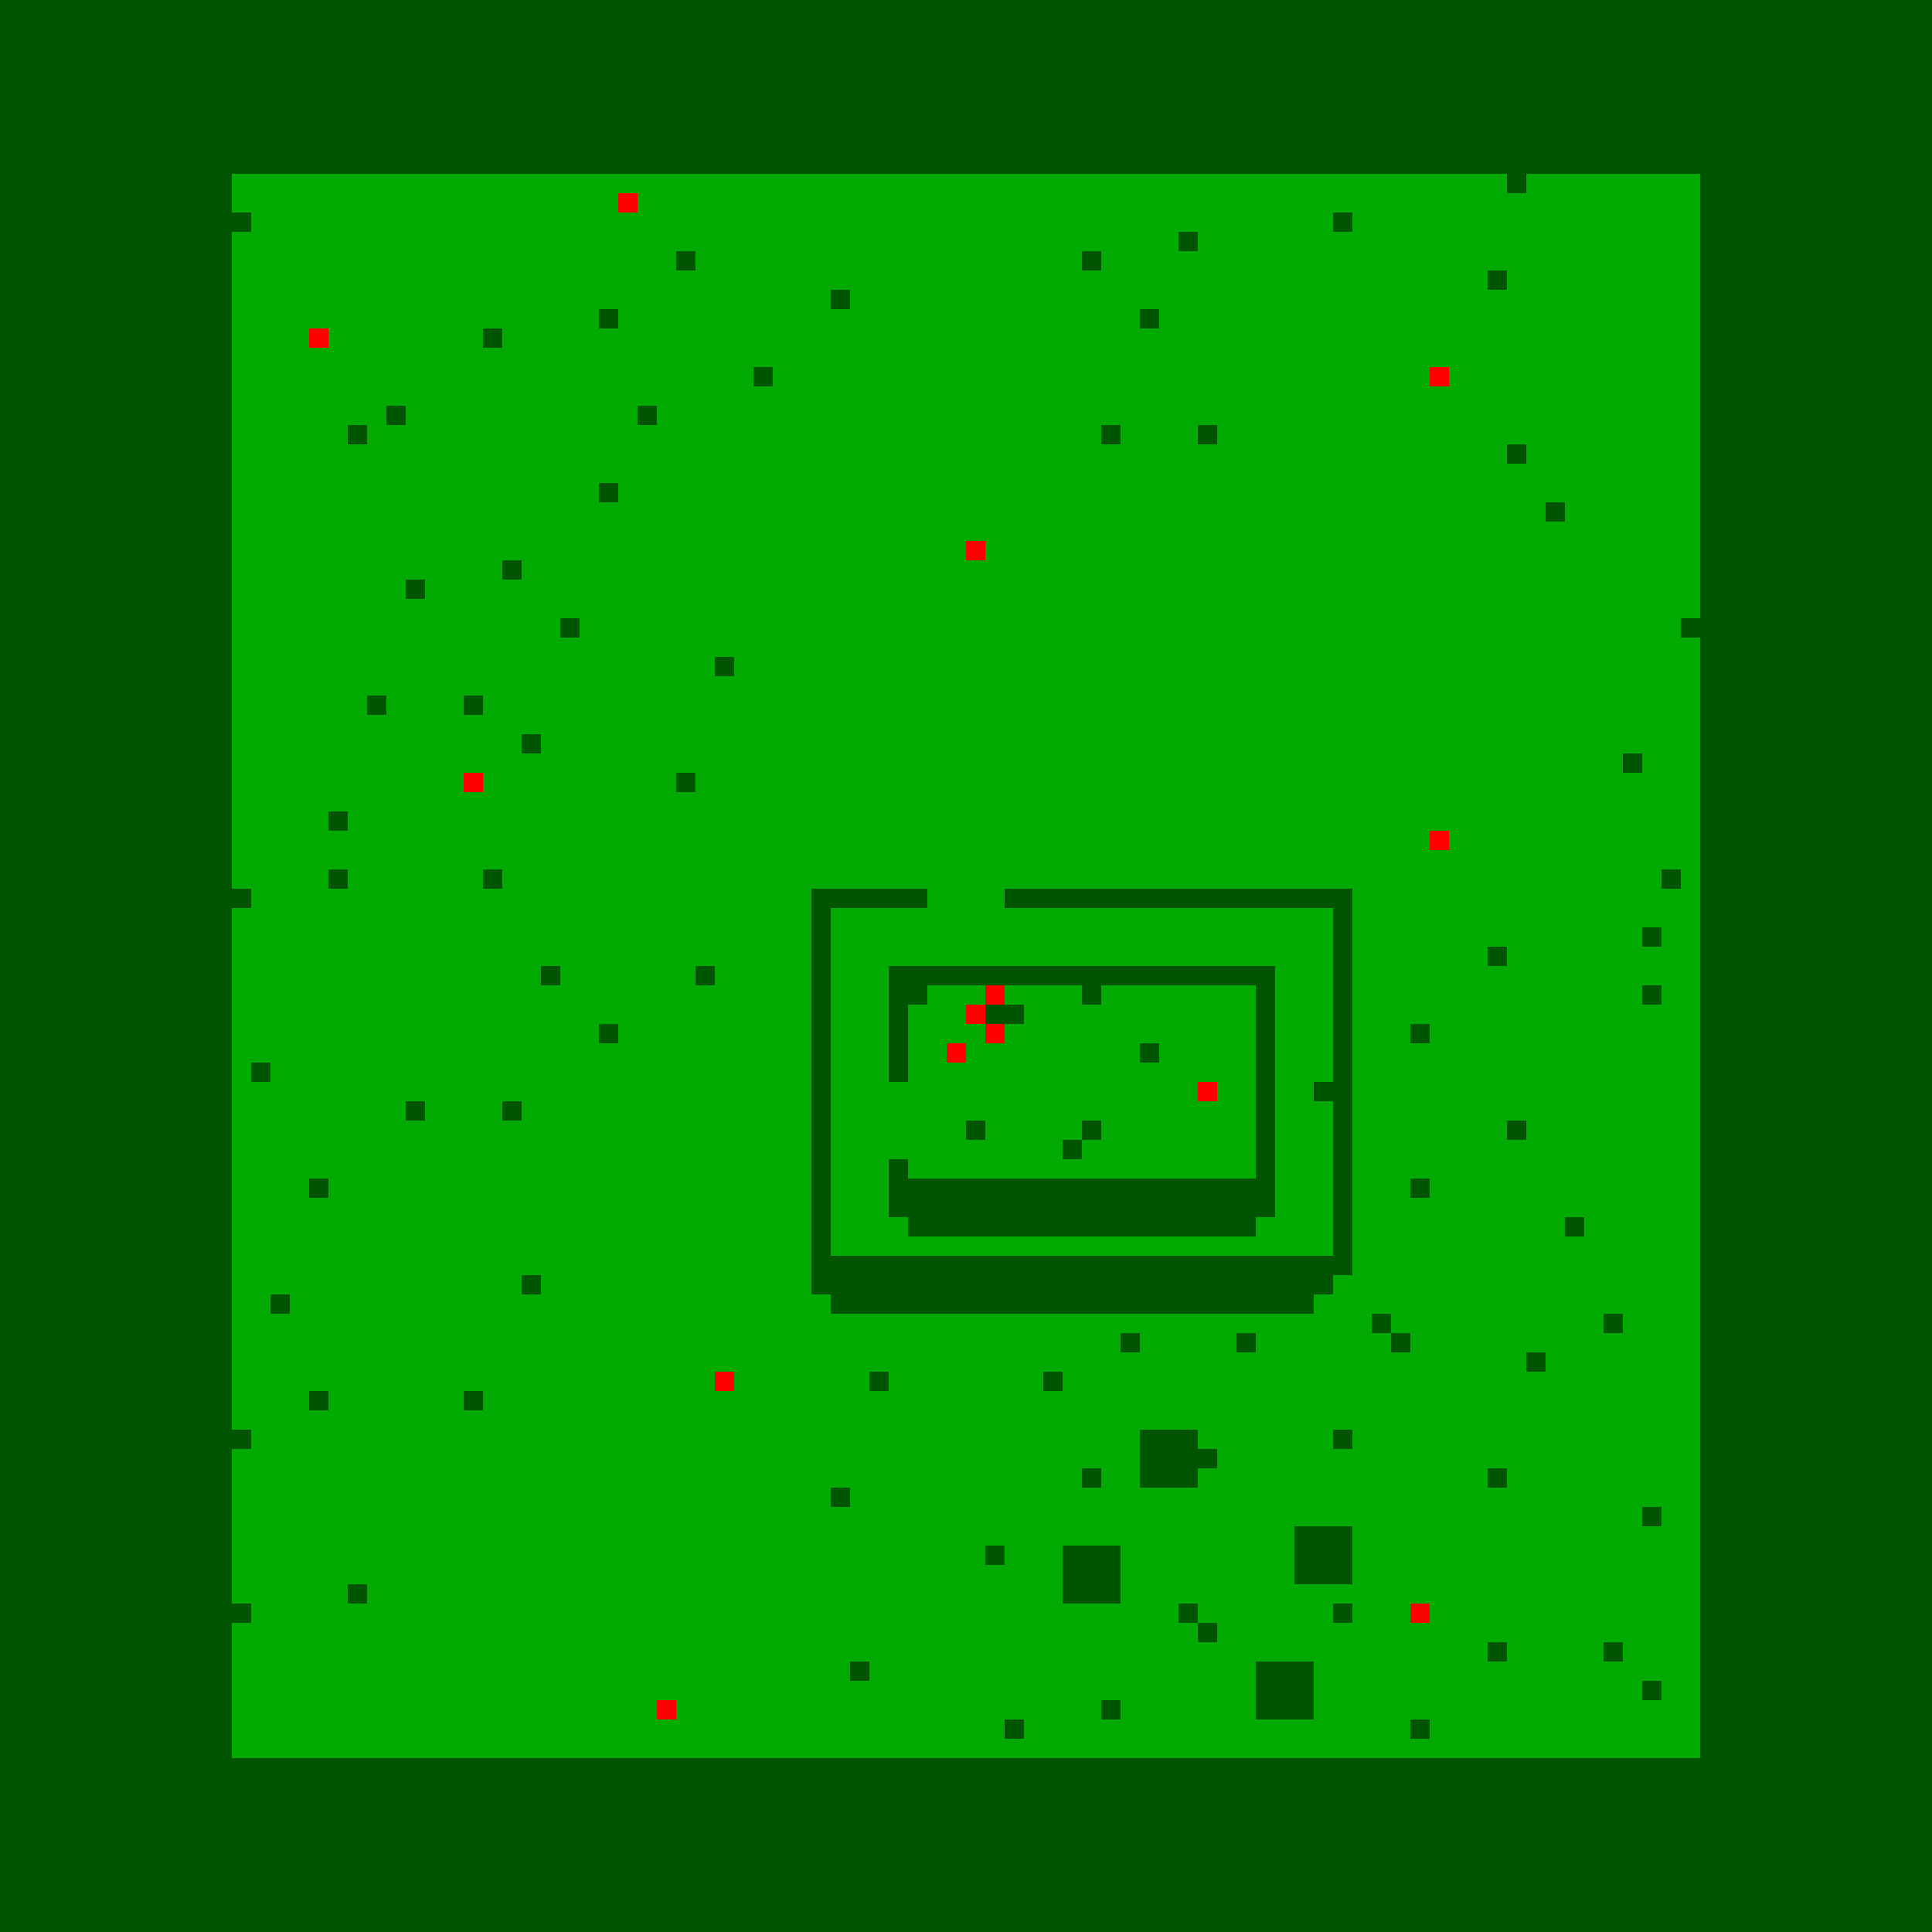 <?xml version="1.0"?>
<!-- Generated by SVGo -->
<svg width="500" height="500"
     xmlns="http://www.w3.org/2000/svg"
     xmlns:xlink="http://www.w3.org/1999/xlink">
<rect x="0" y="0" width="500" height="500" style="fill:rgb(0,170,0)" />
<rect x="160" y="50" width="5" height="5" style="fill:rgb(255,0,0)" />
<rect x="80" y="85" width="5" height="5" style="fill:rgb(255,0,0)" />
<rect x="370" y="95" width="5" height="5" style="fill:rgb(255,0,0)" />
<rect x="250" y="140" width="5" height="5" style="fill:rgb(255,0,0)" />
<rect x="120" y="200" width="5" height="5" style="fill:rgb(255,0,0)" />
<rect x="370" y="215" width="5" height="5" style="fill:rgb(255,0,0)" />
<rect x="255" y="255" width="5" height="5" style="fill:rgb(255,0,0)" />
<rect x="250" y="260" width="5" height="5" style="fill:rgb(255,0,0)" />
<rect x="255" y="265" width="5" height="5" style="fill:rgb(255,0,0)" />
<rect x="245" y="270" width="5" height="5" style="fill:rgb(255,0,0)" />
<rect x="310" y="280" width="5" height="5" style="fill:rgb(255,0,0)" />
<rect x="185" y="355" width="5" height="5" style="fill:rgb(255,0,0)" />
<rect x="365" y="415" width="5" height="5" style="fill:rgb(255,0,0)" />
<rect x="170" y="440" width="5" height="5" style="fill:rgb(255,0,0)" />
<rect x="0" y="0" width="505" height="5" style="fill:rgba(0,0,0,0.5)" />
<rect x="0" y="5" width="505" height="5" style="fill:rgba(0,0,0,0.5)" />
<rect x="0" y="10" width="505" height="5" style="fill:rgba(0,0,0,0.5)" />
<rect x="0" y="15" width="505" height="5" style="fill:rgba(0,0,0,0.5)" />
<rect x="0" y="20" width="505" height="5" style="fill:rgba(0,0,0,0.5)" />
<rect x="0" y="25" width="505" height="5" style="fill:rgba(0,0,0,0.5)" />
<rect x="0" y="30" width="505" height="5" style="fill:rgba(0,0,0,0.5)" />
<rect x="0" y="35" width="505" height="5" style="fill:rgba(0,0,0,0.5)" />
<rect x="0" y="40" width="505" height="5" style="fill:rgba(0,0,0,0.5)" />
<rect x="0" y="45" width="60" height="5" style="fill:rgba(0,0,0,0.5)" />
<rect x="390" y="45" width="5" height="5" style="fill:rgba(0,0,0,0.5)" />
<rect x="440" y="45" width="65" height="5" style="fill:rgba(0,0,0,0.5)" />
<rect x="0" y="50" width="60" height="5" style="fill:rgba(0,0,0,0.5)" />
<rect x="440" y="50" width="65" height="5" style="fill:rgba(0,0,0,0.5)" />
<rect x="0" y="55" width="65" height="5" style="fill:rgba(0,0,0,0.5)" />
<rect x="345" y="55" width="5" height="5" style="fill:rgba(0,0,0,0.5)" />
<rect x="440" y="55" width="65" height="5" style="fill:rgba(0,0,0,0.5)" />
<rect x="0" y="60" width="60" height="5" style="fill:rgba(0,0,0,0.5)" />
<rect x="305" y="60" width="5" height="5" style="fill:rgba(0,0,0,0.5)" />
<rect x="440" y="60" width="65" height="5" style="fill:rgba(0,0,0,0.5)" />
<rect x="0" y="65" width="60" height="5" style="fill:rgba(0,0,0,0.5)" />
<rect x="175" y="65" width="5" height="5" style="fill:rgba(0,0,0,0.5)" />
<rect x="280" y="65" width="5" height="5" style="fill:rgba(0,0,0,0.5)" />
<rect x="440" y="65" width="65" height="5" style="fill:rgba(0,0,0,0.5)" />
<rect x="0" y="70" width="60" height="5" style="fill:rgba(0,0,0,0.5)" />
<rect x="385" y="70" width="5" height="5" style="fill:rgba(0,0,0,0.5)" />
<rect x="440" y="70" width="65" height="5" style="fill:rgba(0,0,0,0.5)" />
<rect x="0" y="75" width="60" height="5" style="fill:rgba(0,0,0,0.5)" />
<rect x="215" y="75" width="5" height="5" style="fill:rgba(0,0,0,0.5)" />
<rect x="440" y="75" width="65" height="5" style="fill:rgba(0,0,0,0.5)" />
<rect x="0" y="80" width="60" height="5" style="fill:rgba(0,0,0,0.5)" />
<rect x="155" y="80" width="5" height="5" style="fill:rgba(0,0,0,0.5)" />
<rect x="295" y="80" width="5" height="5" style="fill:rgba(0,0,0,0.5)" />
<rect x="440" y="80" width="65" height="5" style="fill:rgba(0,0,0,0.5)" />
<rect x="0" y="85" width="60" height="5" style="fill:rgba(0,0,0,0.5)" />
<rect x="125" y="85" width="5" height="5" style="fill:rgba(0,0,0,0.5)" />
<rect x="440" y="85" width="65" height="5" style="fill:rgba(0,0,0,0.5)" />
<rect x="0" y="90" width="60" height="5" style="fill:rgba(0,0,0,0.5)" />
<rect x="440" y="90" width="65" height="5" style="fill:rgba(0,0,0,0.5)" />
<rect x="0" y="95" width="60" height="5" style="fill:rgba(0,0,0,0.5)" />
<rect x="195" y="95" width="5" height="5" style="fill:rgba(0,0,0,0.5)" />
<rect x="440" y="95" width="65" height="5" style="fill:rgba(0,0,0,0.5)" />
<rect x="0" y="100" width="60" height="5" style="fill:rgba(0,0,0,0.5)" />
<rect x="440" y="100" width="65" height="5" style="fill:rgba(0,0,0,0.5)" />
<rect x="0" y="105" width="60" height="5" style="fill:rgba(0,0,0,0.5)" />
<rect x="100" y="105" width="5" height="5" style="fill:rgba(0,0,0,0.5)" />
<rect x="165" y="105" width="5" height="5" style="fill:rgba(0,0,0,0.5)" />
<rect x="440" y="105" width="65" height="5" style="fill:rgba(0,0,0,0.5)" />
<rect x="0" y="110" width="60" height="5" style="fill:rgba(0,0,0,0.5)" />
<rect x="90" y="110" width="5" height="5" style="fill:rgba(0,0,0,0.5)" />
<rect x="285" y="110" width="5" height="5" style="fill:rgba(0,0,0,0.5)" />
<rect x="310" y="110" width="5" height="5" style="fill:rgba(0,0,0,0.5)" />
<rect x="440" y="110" width="65" height="5" style="fill:rgba(0,0,0,0.5)" />
<rect x="0" y="115" width="60" height="5" style="fill:rgba(0,0,0,0.5)" />
<rect x="390" y="115" width="5" height="5" style="fill:rgba(0,0,0,0.5)" />
<rect x="440" y="115" width="65" height="5" style="fill:rgba(0,0,0,0.5)" />
<rect x="0" y="120" width="60" height="5" style="fill:rgba(0,0,0,0.5)" />
<rect x="440" y="120" width="65" height="5" style="fill:rgba(0,0,0,0.5)" />
<rect x="0" y="125" width="60" height="5" style="fill:rgba(0,0,0,0.5)" />
<rect x="155" y="125" width="5" height="5" style="fill:rgba(0,0,0,0.5)" />
<rect x="440" y="125" width="65" height="5" style="fill:rgba(0,0,0,0.5)" />
<rect x="0" y="130" width="60" height="5" style="fill:rgba(0,0,0,0.5)" />
<rect x="400" y="130" width="5" height="5" style="fill:rgba(0,0,0,0.5)" />
<rect x="440" y="130" width="65" height="5" style="fill:rgba(0,0,0,0.5)" />
<rect x="0" y="135" width="60" height="5" style="fill:rgba(0,0,0,0.5)" />
<rect x="440" y="135" width="65" height="5" style="fill:rgba(0,0,0,0.5)" />
<rect x="0" y="140" width="60" height="5" style="fill:rgba(0,0,0,0.5)" />
<rect x="440" y="140" width="65" height="5" style="fill:rgba(0,0,0,0.5)" />
<rect x="0" y="145" width="60" height="5" style="fill:rgba(0,0,0,0.5)" />
<rect x="130" y="145" width="5" height="5" style="fill:rgba(0,0,0,0.5)" />
<rect x="440" y="145" width="65" height="5" style="fill:rgba(0,0,0,0.5)" />
<rect x="0" y="150" width="60" height="5" style="fill:rgba(0,0,0,0.5)" />
<rect x="105" y="150" width="5" height="5" style="fill:rgba(0,0,0,0.5)" />
<rect x="440" y="150" width="65" height="5" style="fill:rgba(0,0,0,0.5)" />
<rect x="0" y="155" width="60" height="5" style="fill:rgba(0,0,0,0.5)" />
<rect x="440" y="155" width="65" height="5" style="fill:rgba(0,0,0,0.5)" />
<rect x="0" y="160" width="60" height="5" style="fill:rgba(0,0,0,0.5)" />
<rect x="145" y="160" width="5" height="5" style="fill:rgba(0,0,0,0.5)" />
<rect x="435" y="160" width="70" height="5" style="fill:rgba(0,0,0,0.5)" />
<rect x="0" y="165" width="60" height="5" style="fill:rgba(0,0,0,0.5)" />
<rect x="440" y="165" width="65" height="5" style="fill:rgba(0,0,0,0.5)" />
<rect x="0" y="170" width="60" height="5" style="fill:rgba(0,0,0,0.5)" />
<rect x="185" y="170" width="5" height="5" style="fill:rgba(0,0,0,0.5)" />
<rect x="440" y="170" width="65" height="5" style="fill:rgba(0,0,0,0.5)" />
<rect x="0" y="175" width="60" height="5" style="fill:rgba(0,0,0,0.5)" />
<rect x="440" y="175" width="65" height="5" style="fill:rgba(0,0,0,0.5)" />
<rect x="0" y="180" width="60" height="5" style="fill:rgba(0,0,0,0.5)" />
<rect x="95" y="180" width="5" height="5" style="fill:rgba(0,0,0,0.5)" />
<rect x="120" y="180" width="5" height="5" style="fill:rgba(0,0,0,0.5)" />
<rect x="440" y="180" width="65" height="5" style="fill:rgba(0,0,0,0.5)" />
<rect x="0" y="185" width="60" height="5" style="fill:rgba(0,0,0,0.5)" />
<rect x="440" y="185" width="65" height="5" style="fill:rgba(0,0,0,0.5)" />
<rect x="0" y="190" width="60" height="5" style="fill:rgba(0,0,0,0.5)" />
<rect x="135" y="190" width="5" height="5" style="fill:rgba(0,0,0,0.5)" />
<rect x="440" y="190" width="65" height="5" style="fill:rgba(0,0,0,0.5)" />
<rect x="0" y="195" width="60" height="5" style="fill:rgba(0,0,0,0.5)" />
<rect x="420" y="195" width="5" height="5" style="fill:rgba(0,0,0,0.5)" />
<rect x="440" y="195" width="65" height="5" style="fill:rgba(0,0,0,0.5)" />
<rect x="0" y="200" width="60" height="5" style="fill:rgba(0,0,0,0.5)" />
<rect x="175" y="200" width="5" height="5" style="fill:rgba(0,0,0,0.5)" />
<rect x="440" y="200" width="65" height="5" style="fill:rgba(0,0,0,0.5)" />
<rect x="0" y="205" width="60" height="5" style="fill:rgba(0,0,0,0.5)" />
<rect x="440" y="205" width="65" height="5" style="fill:rgba(0,0,0,0.5)" />
<rect x="0" y="210" width="60" height="5" style="fill:rgba(0,0,0,0.5)" />
<rect x="85" y="210" width="5" height="5" style="fill:rgba(0,0,0,0.5)" />
<rect x="440" y="210" width="65" height="5" style="fill:rgba(0,0,0,0.5)" />
<rect x="0" y="215" width="60" height="5" style="fill:rgba(0,0,0,0.5)" />
<rect x="440" y="215" width="65" height="5" style="fill:rgba(0,0,0,0.5)" />
<rect x="0" y="220" width="60" height="5" style="fill:rgba(0,0,0,0.5)" />
<rect x="440" y="220" width="65" height="5" style="fill:rgba(0,0,0,0.5)" />
<rect x="0" y="225" width="60" height="5" style="fill:rgba(0,0,0,0.5)" />
<rect x="85" y="225" width="5" height="5" style="fill:rgba(0,0,0,0.5)" />
<rect x="125" y="225" width="5" height="5" style="fill:rgba(0,0,0,0.5)" />
<rect x="430" y="225" width="5" height="5" style="fill:rgba(0,0,0,0.5)" />
<rect x="440" y="225" width="65" height="5" style="fill:rgba(0,0,0,0.5)" />
<rect x="0" y="230" width="65" height="5" style="fill:rgba(0,0,0,0.5)" />
<rect x="210" y="230" width="30" height="5" style="fill:rgba(0,0,0,0.5)" />
<rect x="260" y="230" width="90" height="5" style="fill:rgba(0,0,0,0.5)" />
<rect x="440" y="230" width="65" height="5" style="fill:rgba(0,0,0,0.5)" />
<rect x="0" y="235" width="60" height="5" style="fill:rgba(0,0,0,0.5)" />
<rect x="210" y="235" width="5" height="5" style="fill:rgba(0,0,0,0.5)" />
<rect x="345" y="235" width="5" height="5" style="fill:rgba(0,0,0,0.5)" />
<rect x="440" y="235" width="65" height="5" style="fill:rgba(0,0,0,0.5)" />
<rect x="0" y="240" width="60" height="5" style="fill:rgba(0,0,0,0.5)" />
<rect x="210" y="240" width="5" height="5" style="fill:rgba(0,0,0,0.5)" />
<rect x="345" y="240" width="5" height="5" style="fill:rgba(0,0,0,0.5)" />
<rect x="425" y="240" width="5" height="5" style="fill:rgba(0,0,0,0.5)" />
<rect x="440" y="240" width="65" height="5" style="fill:rgba(0,0,0,0.5)" />
<rect x="0" y="245" width="60" height="5" style="fill:rgba(0,0,0,0.5)" />
<rect x="210" y="245" width="5" height="5" style="fill:rgba(0,0,0,0.5)" />
<rect x="345" y="245" width="5" height="5" style="fill:rgba(0,0,0,0.5)" />
<rect x="385" y="245" width="5" height="5" style="fill:rgba(0,0,0,0.5)" />
<rect x="440" y="245" width="65" height="5" style="fill:rgba(0,0,0,0.5)" />
<rect x="0" y="250" width="60" height="5" style="fill:rgba(0,0,0,0.5)" />
<rect x="140" y="250" width="5" height="5" style="fill:rgba(0,0,0,0.5)" />
<rect x="180" y="250" width="5" height="5" style="fill:rgba(0,0,0,0.5)" />
<rect x="210" y="250" width="5" height="5" style="fill:rgba(0,0,0,0.5)" />
<rect x="230" y="250" width="100" height="5" style="fill:rgba(0,0,0,0.5)" />
<rect x="345" y="250" width="5" height="5" style="fill:rgba(0,0,0,0.5)" />
<rect x="440" y="250" width="65" height="5" style="fill:rgba(0,0,0,0.5)" />
<rect x="0" y="255" width="60" height="5" style="fill:rgba(0,0,0,0.5)" />
<rect x="210" y="255" width="5" height="5" style="fill:rgba(0,0,0,0.5)" />
<rect x="230" y="255" width="10" height="5" style="fill:rgba(0,0,0,0.5)" />
<rect x="280" y="255" width="5" height="5" style="fill:rgba(0,0,0,0.5)" />
<rect x="325" y="255" width="5" height="5" style="fill:rgba(0,0,0,0.5)" />
<rect x="345" y="255" width="5" height="5" style="fill:rgba(0,0,0,0.5)" />
<rect x="425" y="255" width="5" height="5" style="fill:rgba(0,0,0,0.5)" />
<rect x="440" y="255" width="65" height="5" style="fill:rgba(0,0,0,0.5)" />
<rect x="0" y="260" width="60" height="5" style="fill:rgba(0,0,0,0.5)" />
<rect x="210" y="260" width="5" height="5" style="fill:rgba(0,0,0,0.5)" />
<rect x="230" y="260" width="5" height="5" style="fill:rgba(0,0,0,0.5)" />
<rect x="255" y="260" width="10" height="5" style="fill:rgba(0,0,0,0.5)" />
<rect x="325" y="260" width="5" height="5" style="fill:rgba(0,0,0,0.5)" />
<rect x="345" y="260" width="5" height="5" style="fill:rgba(0,0,0,0.5)" />
<rect x="440" y="260" width="65" height="5" style="fill:rgba(0,0,0,0.5)" />
<rect x="0" y="265" width="60" height="5" style="fill:rgba(0,0,0,0.5)" />
<rect x="155" y="265" width="5" height="5" style="fill:rgba(0,0,0,0.5)" />
<rect x="210" y="265" width="5" height="5" style="fill:rgba(0,0,0,0.5)" />
<rect x="230" y="265" width="5" height="5" style="fill:rgba(0,0,0,0.5)" />
<rect x="325" y="265" width="5" height="5" style="fill:rgba(0,0,0,0.5)" />
<rect x="345" y="265" width="5" height="5" style="fill:rgba(0,0,0,0.5)" />
<rect x="365" y="265" width="5" height="5" style="fill:rgba(0,0,0,0.5)" />
<rect x="440" y="265" width="65" height="5" style="fill:rgba(0,0,0,0.5)" />
<rect x="0" y="270" width="60" height="5" style="fill:rgba(0,0,0,0.5)" />
<rect x="210" y="270" width="5" height="5" style="fill:rgba(0,0,0,0.5)" />
<rect x="230" y="270" width="5" height="5" style="fill:rgba(0,0,0,0.5)" />
<rect x="295" y="270" width="5" height="5" style="fill:rgba(0,0,0,0.5)" />
<rect x="325" y="270" width="5" height="5" style="fill:rgba(0,0,0,0.5)" />
<rect x="345" y="270" width="5" height="5" style="fill:rgba(0,0,0,0.5)" />
<rect x="440" y="270" width="65" height="5" style="fill:rgba(0,0,0,0.5)" />
<rect x="0" y="275" width="60" height="5" style="fill:rgba(0,0,0,0.5)" />
<rect x="65" y="275" width="5" height="5" style="fill:rgba(0,0,0,0.5)" />
<rect x="210" y="275" width="5" height="5" style="fill:rgba(0,0,0,0.5)" />
<rect x="230" y="275" width="5" height="5" style="fill:rgba(0,0,0,0.5)" />
<rect x="325" y="275" width="5" height="5" style="fill:rgba(0,0,0,0.5)" />
<rect x="345" y="275" width="5" height="5" style="fill:rgba(0,0,0,0.5)" />
<rect x="440" y="275" width="65" height="5" style="fill:rgba(0,0,0,0.5)" />
<rect x="0" y="280" width="60" height="5" style="fill:rgba(0,0,0,0.5)" />
<rect x="210" y="280" width="5" height="5" style="fill:rgba(0,0,0,0.5)" />
<rect x="325" y="280" width="5" height="5" style="fill:rgba(0,0,0,0.5)" />
<rect x="340" y="280" width="10" height="5" style="fill:rgba(0,0,0,0.5)" />
<rect x="440" y="280" width="65" height="5" style="fill:rgba(0,0,0,0.5)" />
<rect x="0" y="285" width="60" height="5" style="fill:rgba(0,0,0,0.5)" />
<rect x="105" y="285" width="5" height="5" style="fill:rgba(0,0,0,0.5)" />
<rect x="130" y="285" width="5" height="5" style="fill:rgba(0,0,0,0.5)" />
<rect x="210" y="285" width="5" height="5" style="fill:rgba(0,0,0,0.5)" />
<rect x="325" y="285" width="5" height="5" style="fill:rgba(0,0,0,0.5)" />
<rect x="345" y="285" width="5" height="5" style="fill:rgba(0,0,0,0.5)" />
<rect x="440" y="285" width="65" height="5" style="fill:rgba(0,0,0,0.5)" />
<rect x="0" y="290" width="60" height="5" style="fill:rgba(0,0,0,0.5)" />
<rect x="210" y="290" width="5" height="5" style="fill:rgba(0,0,0,0.5)" />
<rect x="250" y="290" width="5" height="5" style="fill:rgba(0,0,0,0.5)" />
<rect x="280" y="290" width="5" height="5" style="fill:rgba(0,0,0,0.5)" />
<rect x="325" y="290" width="5" height="5" style="fill:rgba(0,0,0,0.5)" />
<rect x="345" y="290" width="5" height="5" style="fill:rgba(0,0,0,0.5)" />
<rect x="390" y="290" width="5" height="5" style="fill:rgba(0,0,0,0.5)" />
<rect x="440" y="290" width="65" height="5" style="fill:rgba(0,0,0,0.5)" />
<rect x="0" y="295" width="60" height="5" style="fill:rgba(0,0,0,0.5)" />
<rect x="210" y="295" width="5" height="5" style="fill:rgba(0,0,0,0.5)" />
<rect x="275" y="295" width="5" height="5" style="fill:rgba(0,0,0,0.5)" />
<rect x="325" y="295" width="5" height="5" style="fill:rgba(0,0,0,0.5)" />
<rect x="345" y="295" width="5" height="5" style="fill:rgba(0,0,0,0.5)" />
<rect x="440" y="295" width="65" height="5" style="fill:rgba(0,0,0,0.5)" />
<rect x="0" y="300" width="60" height="5" style="fill:rgba(0,0,0,0.5)" />
<rect x="210" y="300" width="5" height="5" style="fill:rgba(0,0,0,0.5)" />
<rect x="230" y="300" width="5" height="5" style="fill:rgba(0,0,0,0.5)" />
<rect x="325" y="300" width="5" height="5" style="fill:rgba(0,0,0,0.5)" />
<rect x="345" y="300" width="5" height="5" style="fill:rgba(0,0,0,0.5)" />
<rect x="440" y="300" width="65" height="5" style="fill:rgba(0,0,0,0.5)" />
<rect x="0" y="305" width="60" height="5" style="fill:rgba(0,0,0,0.5)" />
<rect x="80" y="305" width="5" height="5" style="fill:rgba(0,0,0,0.5)" />
<rect x="210" y="305" width="5" height="5" style="fill:rgba(0,0,0,0.5)" />
<rect x="230" y="305" width="100" height="5" style="fill:rgba(0,0,0,0.5)" />
<rect x="345" y="305" width="5" height="5" style="fill:rgba(0,0,0,0.5)" />
<rect x="365" y="305" width="5" height="5" style="fill:rgba(0,0,0,0.5)" />
<rect x="440" y="305" width="65" height="5" style="fill:rgba(0,0,0,0.5)" />
<rect x="0" y="310" width="60" height="5" style="fill:rgba(0,0,0,0.5)" />
<rect x="210" y="310" width="5" height="5" style="fill:rgba(0,0,0,0.5)" />
<rect x="230" y="310" width="100" height="5" style="fill:rgba(0,0,0,0.5)" />
<rect x="345" y="310" width="5" height="5" style="fill:rgba(0,0,0,0.5)" />
<rect x="440" y="310" width="65" height="5" style="fill:rgba(0,0,0,0.5)" />
<rect x="0" y="315" width="60" height="5" style="fill:rgba(0,0,0,0.5)" />
<rect x="210" y="315" width="5" height="5" style="fill:rgba(0,0,0,0.5)" />
<rect x="235" y="315" width="90" height="5" style="fill:rgba(0,0,0,0.5)" />
<rect x="345" y="315" width="5" height="5" style="fill:rgba(0,0,0,0.5)" />
<rect x="405" y="315" width="5" height="5" style="fill:rgba(0,0,0,0.5)" />
<rect x="440" y="315" width="65" height="5" style="fill:rgba(0,0,0,0.5)" />
<rect x="0" y="320" width="60" height="5" style="fill:rgba(0,0,0,0.5)" />
<rect x="210" y="320" width="5" height="5" style="fill:rgba(0,0,0,0.5)" />
<rect x="345" y="320" width="5" height="5" style="fill:rgba(0,0,0,0.5)" />
<rect x="440" y="320" width="65" height="5" style="fill:rgba(0,0,0,0.5)" />
<rect x="0" y="325" width="60" height="5" style="fill:rgba(0,0,0,0.5)" />
<rect x="210" y="325" width="140" height="5" style="fill:rgba(0,0,0,0.5)" />
<rect x="440" y="325" width="65" height="5" style="fill:rgba(0,0,0,0.5)" />
<rect x="0" y="330" width="60" height="5" style="fill:rgba(0,0,0,0.5)" />
<rect x="135" y="330" width="5" height="5" style="fill:rgba(0,0,0,0.5)" />
<rect x="210" y="330" width="135" height="5" style="fill:rgba(0,0,0,0.5)" />
<rect x="440" y="330" width="65" height="5" style="fill:rgba(0,0,0,0.5)" />
<rect x="0" y="335" width="60" height="5" style="fill:rgba(0,0,0,0.5)" />
<rect x="70" y="335" width="5" height="5" style="fill:rgba(0,0,0,0.5)" />
<rect x="215" y="335" width="125" height="5" style="fill:rgba(0,0,0,0.5)" />
<rect x="440" y="335" width="65" height="5" style="fill:rgba(0,0,0,0.5)" />
<rect x="0" y="340" width="60" height="5" style="fill:rgba(0,0,0,0.5)" />
<rect x="355" y="340" width="5" height="5" style="fill:rgba(0,0,0,0.5)" />
<rect x="415" y="340" width="5" height="5" style="fill:rgba(0,0,0,0.5)" />
<rect x="440" y="340" width="65" height="5" style="fill:rgba(0,0,0,0.5)" />
<rect x="0" y="345" width="60" height="5" style="fill:rgba(0,0,0,0.5)" />
<rect x="290" y="345" width="5" height="5" style="fill:rgba(0,0,0,0.5)" />
<rect x="320" y="345" width="5" height="5" style="fill:rgba(0,0,0,0.5)" />
<rect x="360" y="345" width="5" height="5" style="fill:rgba(0,0,0,0.5)" />
<rect x="440" y="345" width="65" height="5" style="fill:rgba(0,0,0,0.5)" />
<rect x="0" y="350" width="60" height="5" style="fill:rgba(0,0,0,0.5)" />
<rect x="395" y="350" width="5" height="5" style="fill:rgba(0,0,0,0.5)" />
<rect x="440" y="350" width="65" height="5" style="fill:rgba(0,0,0,0.5)" />
<rect x="0" y="355" width="60" height="5" style="fill:rgba(0,0,0,0.5)" />
<rect x="225" y="355" width="5" height="5" style="fill:rgba(0,0,0,0.5)" />
<rect x="270" y="355" width="5" height="5" style="fill:rgba(0,0,0,0.5)" />
<rect x="440" y="355" width="65" height="5" style="fill:rgba(0,0,0,0.5)" />
<rect x="0" y="360" width="60" height="5" style="fill:rgba(0,0,0,0.5)" />
<rect x="80" y="360" width="5" height="5" style="fill:rgba(0,0,0,0.5)" />
<rect x="120" y="360" width="5" height="5" style="fill:rgba(0,0,0,0.5)" />
<rect x="440" y="360" width="65" height="5" style="fill:rgba(0,0,0,0.5)" />
<rect x="0" y="365" width="60" height="5" style="fill:rgba(0,0,0,0.5)" />
<rect x="440" y="365" width="65" height="5" style="fill:rgba(0,0,0,0.5)" />
<rect x="0" y="370" width="65" height="5" style="fill:rgba(0,0,0,0.5)" />
<rect x="295" y="370" width="15" height="5" style="fill:rgba(0,0,0,0.5)" />
<rect x="345" y="370" width="5" height="5" style="fill:rgba(0,0,0,0.5)" />
<rect x="440" y="370" width="65" height="5" style="fill:rgba(0,0,0,0.5)" />
<rect x="0" y="375" width="60" height="5" style="fill:rgba(0,0,0,0.5)" />
<rect x="295" y="375" width="20" height="5" style="fill:rgba(0,0,0,0.5)" />
<rect x="440" y="375" width="65" height="5" style="fill:rgba(0,0,0,0.5)" />
<rect x="0" y="380" width="60" height="5" style="fill:rgba(0,0,0,0.5)" />
<rect x="280" y="380" width="5" height="5" style="fill:rgba(0,0,0,0.5)" />
<rect x="295" y="380" width="15" height="5" style="fill:rgba(0,0,0,0.5)" />
<rect x="385" y="380" width="5" height="5" style="fill:rgba(0,0,0,0.5)" />
<rect x="440" y="380" width="65" height="5" style="fill:rgba(0,0,0,0.5)" />
<rect x="0" y="385" width="60" height="5" style="fill:rgba(0,0,0,0.5)" />
<rect x="215" y="385" width="5" height="5" style="fill:rgba(0,0,0,0.5)" />
<rect x="440" y="385" width="65" height="5" style="fill:rgba(0,0,0,0.5)" />
<rect x="0" y="390" width="60" height="5" style="fill:rgba(0,0,0,0.5)" />
<rect x="425" y="390" width="5" height="5" style="fill:rgba(0,0,0,0.5)" />
<rect x="440" y="390" width="65" height="5" style="fill:rgba(0,0,0,0.5)" />
<rect x="0" y="395" width="60" height="5" style="fill:rgba(0,0,0,0.5)" />
<rect x="335" y="395" width="15" height="5" style="fill:rgba(0,0,0,0.5)" />
<rect x="440" y="395" width="65" height="5" style="fill:rgba(0,0,0,0.5)" />
<rect x="0" y="400" width="60" height="5" style="fill:rgba(0,0,0,0.5)" />
<rect x="255" y="400" width="5" height="5" style="fill:rgba(0,0,0,0.5)" />
<rect x="275" y="400" width="15" height="5" style="fill:rgba(0,0,0,0.5)" />
<rect x="335" y="400" width="15" height="5" style="fill:rgba(0,0,0,0.5)" />
<rect x="440" y="400" width="65" height="5" style="fill:rgba(0,0,0,0.5)" />
<rect x="0" y="405" width="60" height="5" style="fill:rgba(0,0,0,0.5)" />
<rect x="275" y="405" width="15" height="5" style="fill:rgba(0,0,0,0.5)" />
<rect x="335" y="405" width="15" height="5" style="fill:rgba(0,0,0,0.5)" />
<rect x="440" y="405" width="65" height="5" style="fill:rgba(0,0,0,0.5)" />
<rect x="0" y="410" width="60" height="5" style="fill:rgba(0,0,0,0.5)" />
<rect x="90" y="410" width="5" height="5" style="fill:rgba(0,0,0,0.5)" />
<rect x="275" y="410" width="15" height="5" style="fill:rgba(0,0,0,0.5)" />
<rect x="440" y="410" width="65" height="5" style="fill:rgba(0,0,0,0.5)" />
<rect x="0" y="415" width="65" height="5" style="fill:rgba(0,0,0,0.5)" />
<rect x="305" y="415" width="5" height="5" style="fill:rgba(0,0,0,0.5)" />
<rect x="345" y="415" width="5" height="5" style="fill:rgba(0,0,0,0.5)" />
<rect x="440" y="415" width="65" height="5" style="fill:rgba(0,0,0,0.5)" />
<rect x="0" y="420" width="60" height="5" style="fill:rgba(0,0,0,0.5)" />
<rect x="310" y="420" width="5" height="5" style="fill:rgba(0,0,0,0.5)" />
<rect x="440" y="420" width="65" height="5" style="fill:rgba(0,0,0,0.5)" />
<rect x="0" y="425" width="60" height="5" style="fill:rgba(0,0,0,0.5)" />
<rect x="385" y="425" width="5" height="5" style="fill:rgba(0,0,0,0.5)" />
<rect x="415" y="425" width="5" height="5" style="fill:rgba(0,0,0,0.5)" />
<rect x="440" y="425" width="65" height="5" style="fill:rgba(0,0,0,0.5)" />
<rect x="0" y="430" width="60" height="5" style="fill:rgba(0,0,0,0.5)" />
<rect x="220" y="430" width="5" height="5" style="fill:rgba(0,0,0,0.5)" />
<rect x="325" y="430" width="15" height="5" style="fill:rgba(0,0,0,0.5)" />
<rect x="440" y="430" width="65" height="5" style="fill:rgba(0,0,0,0.5)" />
<rect x="0" y="435" width="60" height="5" style="fill:rgba(0,0,0,0.5)" />
<rect x="325" y="435" width="15" height="5" style="fill:rgba(0,0,0,0.5)" />
<rect x="425" y="435" width="5" height="5" style="fill:rgba(0,0,0,0.5)" />
<rect x="440" y="435" width="65" height="5" style="fill:rgba(0,0,0,0.5)" />
<rect x="0" y="440" width="60" height="5" style="fill:rgba(0,0,0,0.5)" />
<rect x="285" y="440" width="5" height="5" style="fill:rgba(0,0,0,0.5)" />
<rect x="325" y="440" width="15" height="5" style="fill:rgba(0,0,0,0.5)" />
<rect x="440" y="440" width="65" height="5" style="fill:rgba(0,0,0,0.5)" />
<rect x="0" y="445" width="60" height="5" style="fill:rgba(0,0,0,0.5)" />
<rect x="260" y="445" width="5" height="5" style="fill:rgba(0,0,0,0.5)" />
<rect x="365" y="445" width="5" height="5" style="fill:rgba(0,0,0,0.5)" />
<rect x="440" y="445" width="65" height="5" style="fill:rgba(0,0,0,0.5)" />
<rect x="0" y="450" width="60" height="5" style="fill:rgba(0,0,0,0.5)" />
<rect x="440" y="450" width="65" height="5" style="fill:rgba(0,0,0,0.5)" />
<rect x="0" y="455" width="505" height="5" style="fill:rgba(0,0,0,0.5)" />
<rect x="0" y="460" width="505" height="5" style="fill:rgba(0,0,0,0.5)" />
<rect x="0" y="465" width="505" height="5" style="fill:rgba(0,0,0,0.5)" />
<rect x="0" y="470" width="505" height="5" style="fill:rgba(0,0,0,0.5)" />
<rect x="0" y="475" width="505" height="5" style="fill:rgba(0,0,0,0.5)" />
<rect x="0" y="480" width="505" height="5" style="fill:rgba(0,0,0,0.5)" />
<rect x="0" y="485" width="505" height="5" style="fill:rgba(0,0,0,0.5)" />
<rect x="0" y="490" width="505" height="5" style="fill:rgba(0,0,0,0.5)" />
<rect x="0" y="495" width="505" height="5" style="fill:rgba(0,0,0,0.5)" />
</svg>

